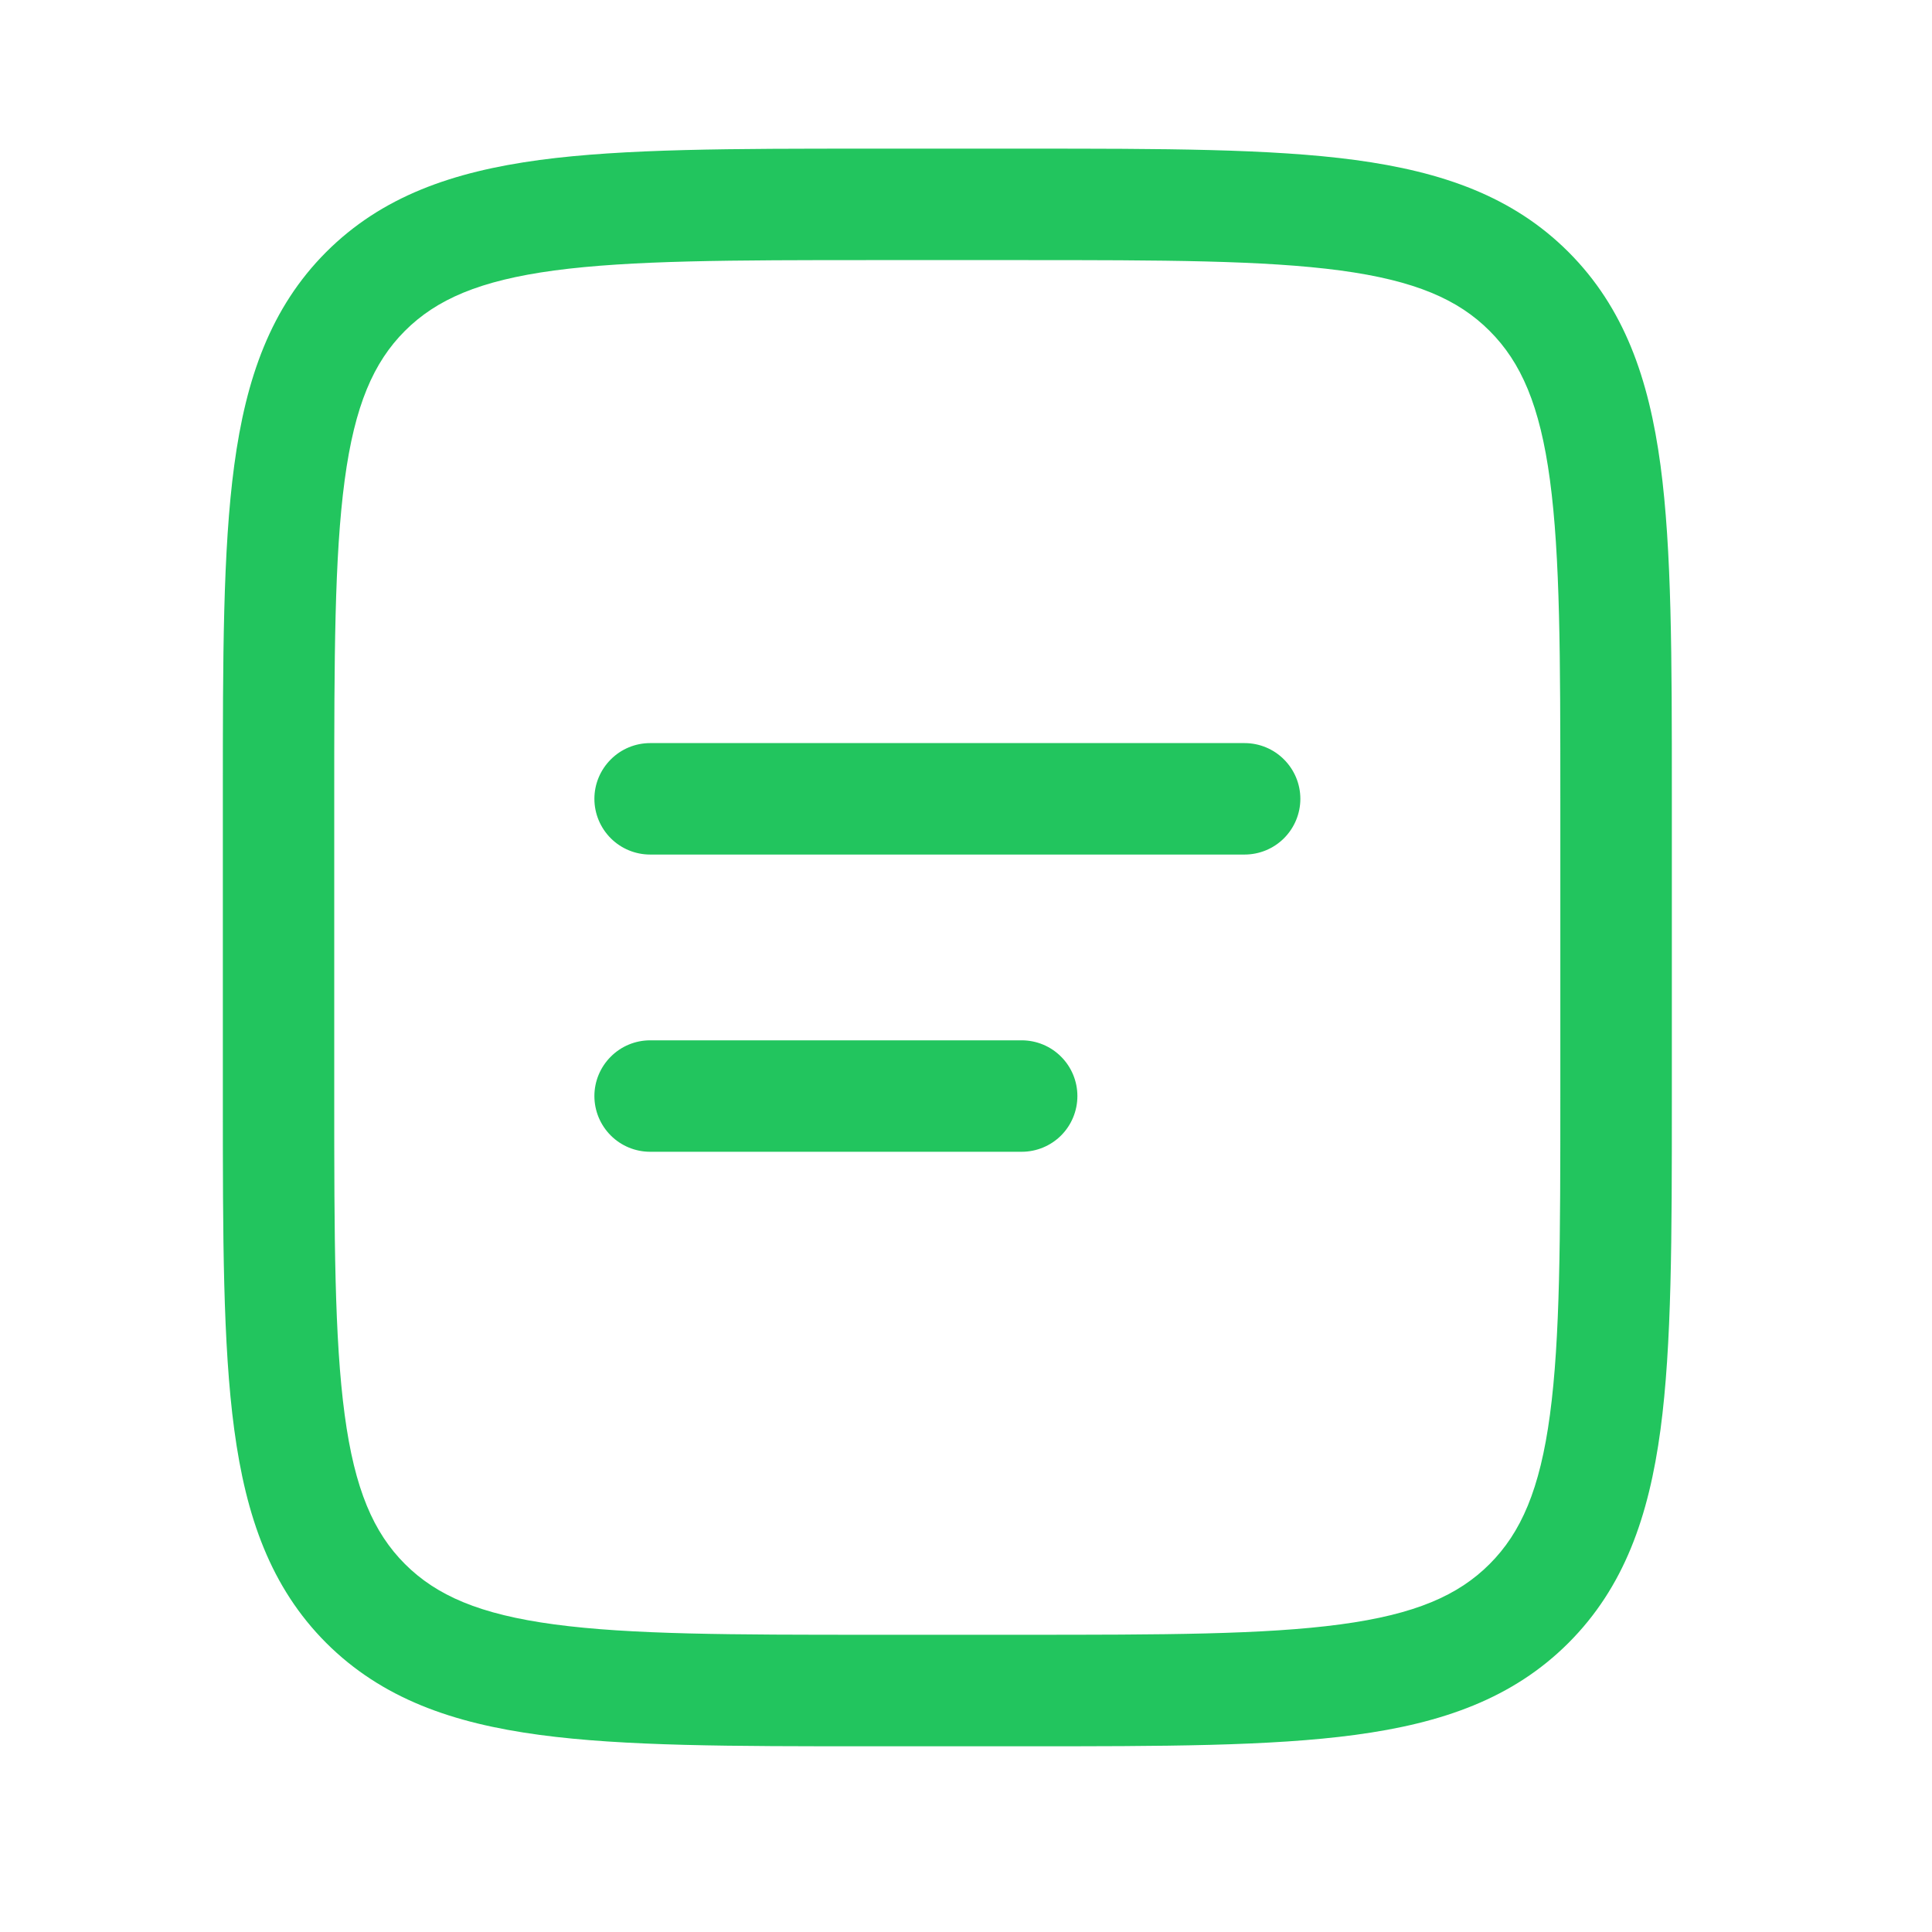 <svg width="32" height="32" viewBox="0 0 32 32" fill="none" xmlns="http://www.w3.org/2000/svg">
<path fill-rule="evenodd" clip-rule="evenodd" d="M14.392 2.462H16.991C19.253 2.462 21.045 2.462 22.447 2.65C23.89 2.845 25.058 3.253 25.979 4.174C26.9 5.096 27.309 6.264 27.503 7.706C27.691 9.109 27.691 10.9 27.691 13.162V18.223C27.691 20.485 27.691 22.277 27.503 23.679C27.309 25.122 26.9 26.29 25.979 27.212C25.058 28.132 23.89 28.541 22.447 28.735C21.044 28.924 19.253 28.924 16.991 28.924H14.392C12.13 28.924 10.338 28.924 8.936 28.735C7.493 28.541 6.325 28.132 5.403 27.212C4.483 26.29 4.074 25.122 3.88 23.679C3.691 22.276 3.691 20.485 3.691 18.223V13.162C3.691 10.9 3.691 9.108 3.88 7.706C4.074 6.264 4.483 5.096 5.403 4.174C6.325 3.253 7.493 2.845 8.936 2.65C10.339 2.462 12.13 2.462 14.392 2.462ZM9.181 4.48C7.942 4.647 7.229 4.959 6.707 5.48C6.187 6 5.875 6.714 5.709 7.952C5.539 9.218 5.536 10.884 5.536 13.231V18.154C5.536 20.501 5.539 22.169 5.709 23.434C5.875 24.671 6.187 25.385 6.708 25.906C7.229 26.426 7.942 26.739 9.181 26.905C10.446 27.075 12.112 27.077 14.459 27.077H16.921C19.268 27.077 20.936 27.075 22.201 26.905C23.438 26.739 24.152 26.426 24.672 25.906C25.193 25.385 25.506 24.671 25.672 23.433C25.842 22.169 25.844 20.501 25.844 18.154V13.231C25.844 10.884 25.842 9.218 25.672 7.951C25.506 6.714 25.193 6 24.672 5.48C24.152 4.959 23.438 4.647 22.2 4.48C20.936 4.311 19.268 4.308 16.921 4.308H14.459C12.112 4.308 10.447 4.311 9.181 4.48ZM9.845 13.231C9.845 12.986 9.943 12.752 10.116 12.579C10.289 12.405 10.524 12.308 10.768 12.308H20.614C20.859 12.308 21.094 12.405 21.267 12.579C21.44 12.752 21.538 12.986 21.538 13.231C21.538 13.476 21.44 13.711 21.267 13.884C21.094 14.057 20.859 14.154 20.614 14.154H10.768C10.524 14.154 10.289 14.057 10.116 13.884C9.943 13.711 9.845 13.476 9.845 13.231ZM9.845 18.154C9.845 17.909 9.943 17.675 10.116 17.502C10.289 17.328 10.524 17.231 10.768 17.231H16.922C17.167 17.231 17.402 17.328 17.575 17.502C17.748 17.675 17.845 17.909 17.845 18.154C17.845 18.399 17.748 18.634 17.575 18.807C17.402 18.98 17.167 19.077 16.922 19.077H10.768C10.524 19.077 10.289 18.98 10.116 18.807C9.943 18.634 9.845 18.399 9.845 18.154Z" fill="#22C55E"/>
</svg>
